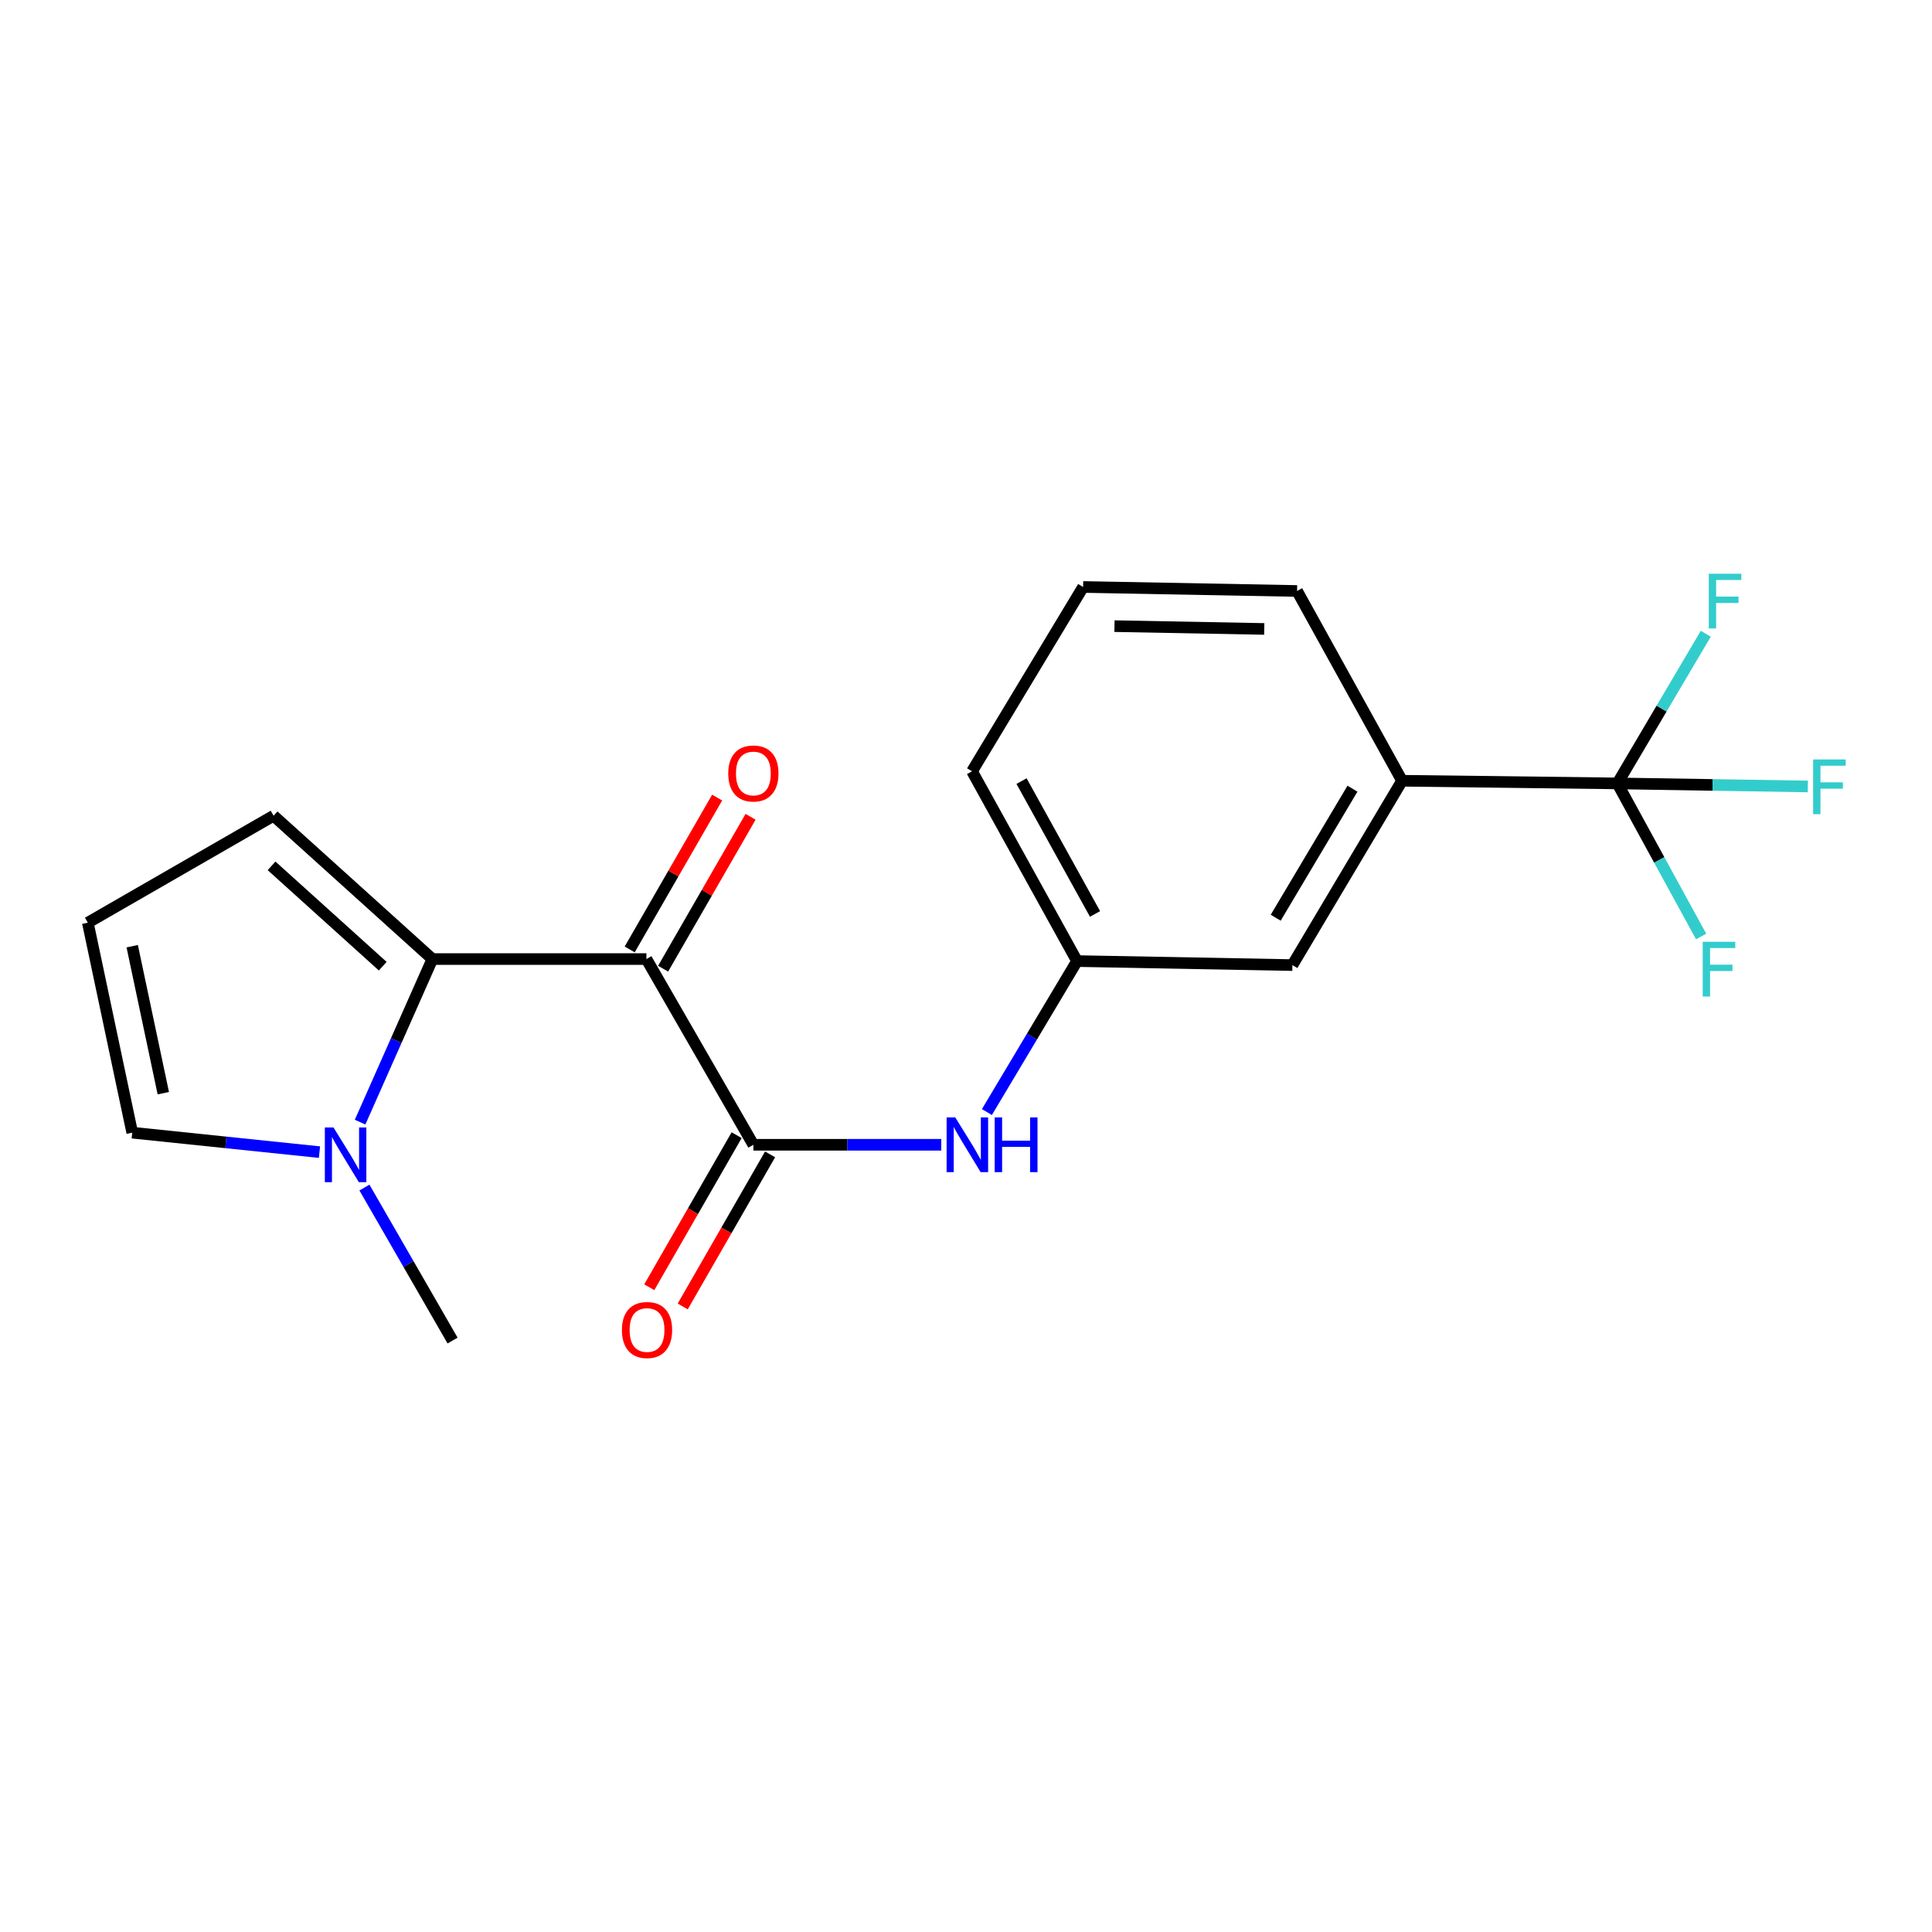 <?xml version='1.0' encoding='iso-8859-1'?>
<svg version='1.1' baseProfile='full'
              xmlns='http://www.w3.org/2000/svg'
                      xmlns:rdkit='http://www.rdkit.org/xml'
                      xmlns:xlink='http://www.w3.org/1999/xlink'
                  xml:space='preserve'
width='1000px' height='1000px' viewBox='0 0 1000 1000'>
<!-- END OF HEADER -->
<rect style='opacity:1.0;fill:#FFFFFF;stroke:none' width='1000' height='1000' x='0' y='0'> </rect>
<path class='bond-0' d='M 334.581,496.406 L 223.803,496.406' style='fill:none;fill-rule:evenodd;stroke:#000000;stroke-width:6px;stroke-linecap:butt;stroke-linejoin:miter;stroke-opacity:1' />
<path class='bond-1' d='M 334.581,496.406 L 389.942,592.534' style='fill:none;fill-rule:evenodd;stroke:#000000;stroke-width:6px;stroke-linecap:butt;stroke-linejoin:miter;stroke-opacity:1' />
<path class='bond-7' d='M 343.23,501.387 L 365.863,462.084' style='fill:none;fill-rule:evenodd;stroke:#000000;stroke-width:6px;stroke-linecap:butt;stroke-linejoin:miter;stroke-opacity:1' />
<path class='bond-7' d='M 365.863,462.084 L 388.495,422.781' style='fill:none;fill-rule:evenodd;stroke:#FF0000;stroke-width:6px;stroke-linecap:butt;stroke-linejoin:miter;stroke-opacity:1' />
<path class='bond-7' d='M 325.932,491.425 L 348.564,452.122' style='fill:none;fill-rule:evenodd;stroke:#000000;stroke-width:6px;stroke-linecap:butt;stroke-linejoin:miter;stroke-opacity:1' />
<path class='bond-7' d='M 348.564,452.122 L 371.196,412.82' style='fill:none;fill-rule:evenodd;stroke:#FF0000;stroke-width:6px;stroke-linecap:butt;stroke-linejoin:miter;stroke-opacity:1' />
<path class='bond-3' d='M 223.803,496.406 L 205.094,538.61' style='fill:none;fill-rule:evenodd;stroke:#000000;stroke-width:6px;stroke-linecap:butt;stroke-linejoin:miter;stroke-opacity:1' />
<path class='bond-3' d='M 205.094,538.61 L 186.384,580.815' style='fill:none;fill-rule:evenodd;stroke:#0000FF;stroke-width:6px;stroke-linecap:butt;stroke-linejoin:miter;stroke-opacity:1' />
<path class='bond-6' d='M 223.803,496.406 L 141.605,422.214' style='fill:none;fill-rule:evenodd;stroke:#000000;stroke-width:6px;stroke-linecap:butt;stroke-linejoin:miter;stroke-opacity:1' />
<path class='bond-6' d='M 198.099,500.096 L 140.559,448.161' style='fill:none;fill-rule:evenodd;stroke:#000000;stroke-width:6px;stroke-linecap:butt;stroke-linejoin:miter;stroke-opacity:1' />
<path class='bond-4' d='M 389.942,592.534 L 438.571,592.534' style='fill:none;fill-rule:evenodd;stroke:#000000;stroke-width:6px;stroke-linecap:butt;stroke-linejoin:miter;stroke-opacity:1' />
<path class='bond-4' d='M 438.571,592.534 L 487.2,592.534' style='fill:none;fill-rule:evenodd;stroke:#0000FF;stroke-width:6px;stroke-linecap:butt;stroke-linejoin:miter;stroke-opacity:1' />
<path class='bond-10' d='M 381.288,587.561 L 358.675,626.918' style='fill:none;fill-rule:evenodd;stroke:#000000;stroke-width:6px;stroke-linecap:butt;stroke-linejoin:miter;stroke-opacity:1' />
<path class='bond-10' d='M 358.675,626.918 L 336.063,666.274' style='fill:none;fill-rule:evenodd;stroke:#FF0000;stroke-width:6px;stroke-linecap:butt;stroke-linejoin:miter;stroke-opacity:1' />
<path class='bond-10' d='M 398.596,597.506 L 375.984,636.863' style='fill:none;fill-rule:evenodd;stroke:#000000;stroke-width:6px;stroke-linecap:butt;stroke-linejoin:miter;stroke-opacity:1' />
<path class='bond-10' d='M 375.984,636.863 L 353.371,676.219' style='fill:none;fill-rule:evenodd;stroke:#FF0000;stroke-width:6px;stroke-linecap:butt;stroke-linejoin:miter;stroke-opacity:1' />
<path class='bond-2' d='M 837.167,405.49 L 725.702,404.115' style='fill:none;fill-rule:evenodd;stroke:#000000;stroke-width:6px;stroke-linecap:butt;stroke-linejoin:miter;stroke-opacity:1' />
<path class='bond-13' d='M 837.167,405.49 L 886.448,406.282' style='fill:none;fill-rule:evenodd;stroke:#000000;stroke-width:6px;stroke-linecap:butt;stroke-linejoin:miter;stroke-opacity:1' />
<path class='bond-13' d='M 886.448,406.282 L 935.728,407.074' style='fill:none;fill-rule:evenodd;stroke:#33CCCC;stroke-width:6px;stroke-linecap:butt;stroke-linejoin:miter;stroke-opacity:1' />
<path class='bond-14' d='M 837.167,405.49 L 858.835,445.11' style='fill:none;fill-rule:evenodd;stroke:#000000;stroke-width:6px;stroke-linecap:butt;stroke-linejoin:miter;stroke-opacity:1' />
<path class='bond-14' d='M 858.835,445.11 L 880.503,484.73' style='fill:none;fill-rule:evenodd;stroke:#33CCCC;stroke-width:6px;stroke-linecap:butt;stroke-linejoin:miter;stroke-opacity:1' />
<path class='bond-15' d='M 837.167,405.49 L 860.036,366.758' style='fill:none;fill-rule:evenodd;stroke:#000000;stroke-width:6px;stroke-linecap:butt;stroke-linejoin:miter;stroke-opacity:1' />
<path class='bond-15' d='M 860.036,366.758 L 882.905,328.025' style='fill:none;fill-rule:evenodd;stroke:#33CCCC;stroke-width:6px;stroke-linecap:butt;stroke-linejoin:miter;stroke-opacity:1' />
<path class='bond-8' d='M 165.362,596.341 L 116.903,591.305' style='fill:none;fill-rule:evenodd;stroke:#0000FF;stroke-width:6px;stroke-linecap:butt;stroke-linejoin:miter;stroke-opacity:1' />
<path class='bond-8' d='M 116.903,591.305 L 68.444,586.268' style='fill:none;fill-rule:evenodd;stroke:#000000;stroke-width:6px;stroke-linecap:butt;stroke-linejoin:miter;stroke-opacity:1' />
<path class='bond-16' d='M 188.632,614.679 L 211.441,654.277' style='fill:none;fill-rule:evenodd;stroke:#0000FF;stroke-width:6px;stroke-linecap:butt;stroke-linejoin:miter;stroke-opacity:1' />
<path class='bond-16' d='M 211.441,654.277 L 234.25,693.874' style='fill:none;fill-rule:evenodd;stroke:#000000;stroke-width:6px;stroke-linecap:butt;stroke-linejoin:miter;stroke-opacity:1' />
<path class='bond-11' d='M 510.814,575.605 L 534.14,536.527' style='fill:none;fill-rule:evenodd;stroke:#0000FF;stroke-width:6px;stroke-linecap:butt;stroke-linejoin:miter;stroke-opacity:1' />
<path class='bond-11' d='M 534.14,536.527 L 557.467,497.448' style='fill:none;fill-rule:evenodd;stroke:#000000;stroke-width:6px;stroke-linecap:butt;stroke-linejoin:miter;stroke-opacity:1' />
<path class='bond-5' d='M 725.702,404.115 L 668.944,499.533' style='fill:none;fill-rule:evenodd;stroke:#000000;stroke-width:6px;stroke-linecap:butt;stroke-linejoin:miter;stroke-opacity:1' />
<path class='bond-5' d='M 700.032,408.223 L 660.301,475.015' style='fill:none;fill-rule:evenodd;stroke:#000000;stroke-width:6px;stroke-linecap:butt;stroke-linejoin:miter;stroke-opacity:1' />
<path class='bond-21' d='M 725.702,404.115 L 671.361,305.891' style='fill:none;fill-rule:evenodd;stroke:#000000;stroke-width:6px;stroke-linecap:butt;stroke-linejoin:miter;stroke-opacity:1' />
<path class='bond-9' d='M 141.605,422.214 L 45.455,477.586' style='fill:none;fill-rule:evenodd;stroke:#000000;stroke-width:6px;stroke-linecap:butt;stroke-linejoin:miter;stroke-opacity:1' />
<path class='bond-20' d='M 68.444,586.268 L 45.455,477.586' style='fill:none;fill-rule:evenodd;stroke:#000000;stroke-width:6px;stroke-linecap:butt;stroke-linejoin:miter;stroke-opacity:1' />
<path class='bond-20' d='M 84.525,565.834 L 68.433,489.757' style='fill:none;fill-rule:evenodd;stroke:#000000;stroke-width:6px;stroke-linecap:butt;stroke-linejoin:miter;stroke-opacity:1' />
<path class='bond-12' d='M 557.467,497.448 L 668.944,499.533' style='fill:none;fill-rule:evenodd;stroke:#000000;stroke-width:6px;stroke-linecap:butt;stroke-linejoin:miter;stroke-opacity:1' />
<path class='bond-19' d='M 557.467,497.448 L 503.126,399.224' style='fill:none;fill-rule:evenodd;stroke:#000000;stroke-width:6px;stroke-linecap:butt;stroke-linejoin:miter;stroke-opacity:1' />
<path class='bond-19' d='M 566.783,473.051 L 528.745,404.295' style='fill:none;fill-rule:evenodd;stroke:#000000;stroke-width:6px;stroke-linecap:butt;stroke-linejoin:miter;stroke-opacity:1' />
<path class='bond-17' d='M 671.361,305.891 L 560.617,303.817' style='fill:none;fill-rule:evenodd;stroke:#000000;stroke-width:6px;stroke-linecap:butt;stroke-linejoin:miter;stroke-opacity:1' />
<path class='bond-17' d='M 654.376,325.539 L 576.855,324.087' style='fill:none;fill-rule:evenodd;stroke:#000000;stroke-width:6px;stroke-linecap:butt;stroke-linejoin:miter;stroke-opacity:1' />
<path class='bond-18' d='M 560.617,303.817 L 503.126,399.224' style='fill:none;fill-rule:evenodd;stroke:#000000;stroke-width:6px;stroke-linecap:butt;stroke-linejoin:miter;stroke-opacity:1' />
<path  class='atom-4' d='M 172.618 583.586
L 181.898 598.586
Q 182.818 600.066, 184.298 602.746
Q 185.778 605.426, 185.858 605.586
L 185.858 583.586
L 189.618 583.586
L 189.618 611.906
L 185.738 611.906
L 175.778 595.506
Q 174.618 593.586, 173.378 591.386
Q 172.178 589.186, 171.818 588.506
L 171.818 611.906
L 168.138 611.906
L 168.138 583.586
L 172.618 583.586
' fill='#0000FF'/>
<path  class='atom-5' d='M 494.449 578.374
L 503.729 593.374
Q 504.649 594.854, 506.129 597.534
Q 507.609 600.214, 507.689 600.374
L 507.689 578.374
L 511.449 578.374
L 511.449 606.694
L 507.569 606.694
L 497.609 590.294
Q 496.449 588.374, 495.209 586.174
Q 494.009 583.974, 493.649 583.294
L 493.649 606.694
L 489.969 606.694
L 489.969 578.374
L 494.449 578.374
' fill='#0000FF'/>
<path  class='atom-5' d='M 514.849 578.374
L 518.689 578.374
L 518.689 590.414
L 533.169 590.414
L 533.169 578.374
L 537.009 578.374
L 537.009 606.694
L 533.169 606.694
L 533.169 593.614
L 518.689 593.614
L 518.689 606.694
L 514.849 606.694
L 514.849 578.374
' fill='#0000FF'/>
<path  class='atom-8' d='M 376.942 400.347
Q 376.942 393.547, 380.302 389.747
Q 383.662 385.947, 389.942 385.947
Q 396.222 385.947, 399.582 389.747
Q 402.942 393.547, 402.942 400.347
Q 402.942 407.227, 399.542 411.147
Q 396.142 415.027, 389.942 415.027
Q 383.702 415.027, 380.302 411.147
Q 376.942 407.267, 376.942 400.347
M 389.942 411.827
Q 394.262 411.827, 396.582 408.947
Q 398.942 406.027, 398.942 400.347
Q 398.942 394.787, 396.582 391.987
Q 394.262 389.147, 389.942 389.147
Q 385.622 389.147, 383.262 391.947
Q 380.942 394.747, 380.942 400.347
Q 380.942 406.067, 383.262 408.947
Q 385.622 411.827, 389.942 411.827
' fill='#FF0000'/>
<path  class='atom-11' d='M 321.903 688.409
Q 321.903 681.609, 325.263 677.809
Q 328.623 674.009, 334.903 674.009
Q 341.183 674.009, 344.543 677.809
Q 347.903 681.609, 347.903 688.409
Q 347.903 695.289, 344.503 699.209
Q 341.103 703.089, 334.903 703.089
Q 328.663 703.089, 325.263 699.209
Q 321.903 695.329, 321.903 688.409
M 334.903 699.889
Q 339.223 699.889, 341.543 697.009
Q 343.903 694.089, 343.903 688.409
Q 343.903 682.849, 341.543 680.049
Q 339.223 677.209, 334.903 677.209
Q 330.583 677.209, 328.223 680.009
Q 325.903 682.809, 325.903 688.409
Q 325.903 694.129, 328.223 697.009
Q 330.583 699.889, 334.903 699.889
' fill='#FF0000'/>
<path  class='atom-14' d='M 938.471 393.094
L 955.311 393.094
L 955.311 396.334
L 942.271 396.334
L 942.271 404.934
L 953.871 404.934
L 953.871 408.214
L 942.271 408.214
L 942.271 421.414
L 938.471 421.414
L 938.471 393.094
' fill='#33CCCC'/>
<path  class='atom-15' d='M 881.325 487.469
L 898.165 487.469
L 898.165 490.709
L 885.125 490.709
L 885.125 499.309
L 896.725 499.309
L 896.725 502.589
L 885.125 502.589
L 885.125 515.789
L 881.325 515.789
L 881.325 487.469
' fill='#33CCCC'/>
<path  class='atom-16' d='M 884.463 296.966
L 901.303 296.966
L 901.303 300.206
L 888.263 300.206
L 888.263 308.806
L 899.863 308.806
L 899.863 312.086
L 888.263 312.086
L 888.263 325.286
L 884.463 325.286
L 884.463 296.966
' fill='#33CCCC'/>
</svg>
